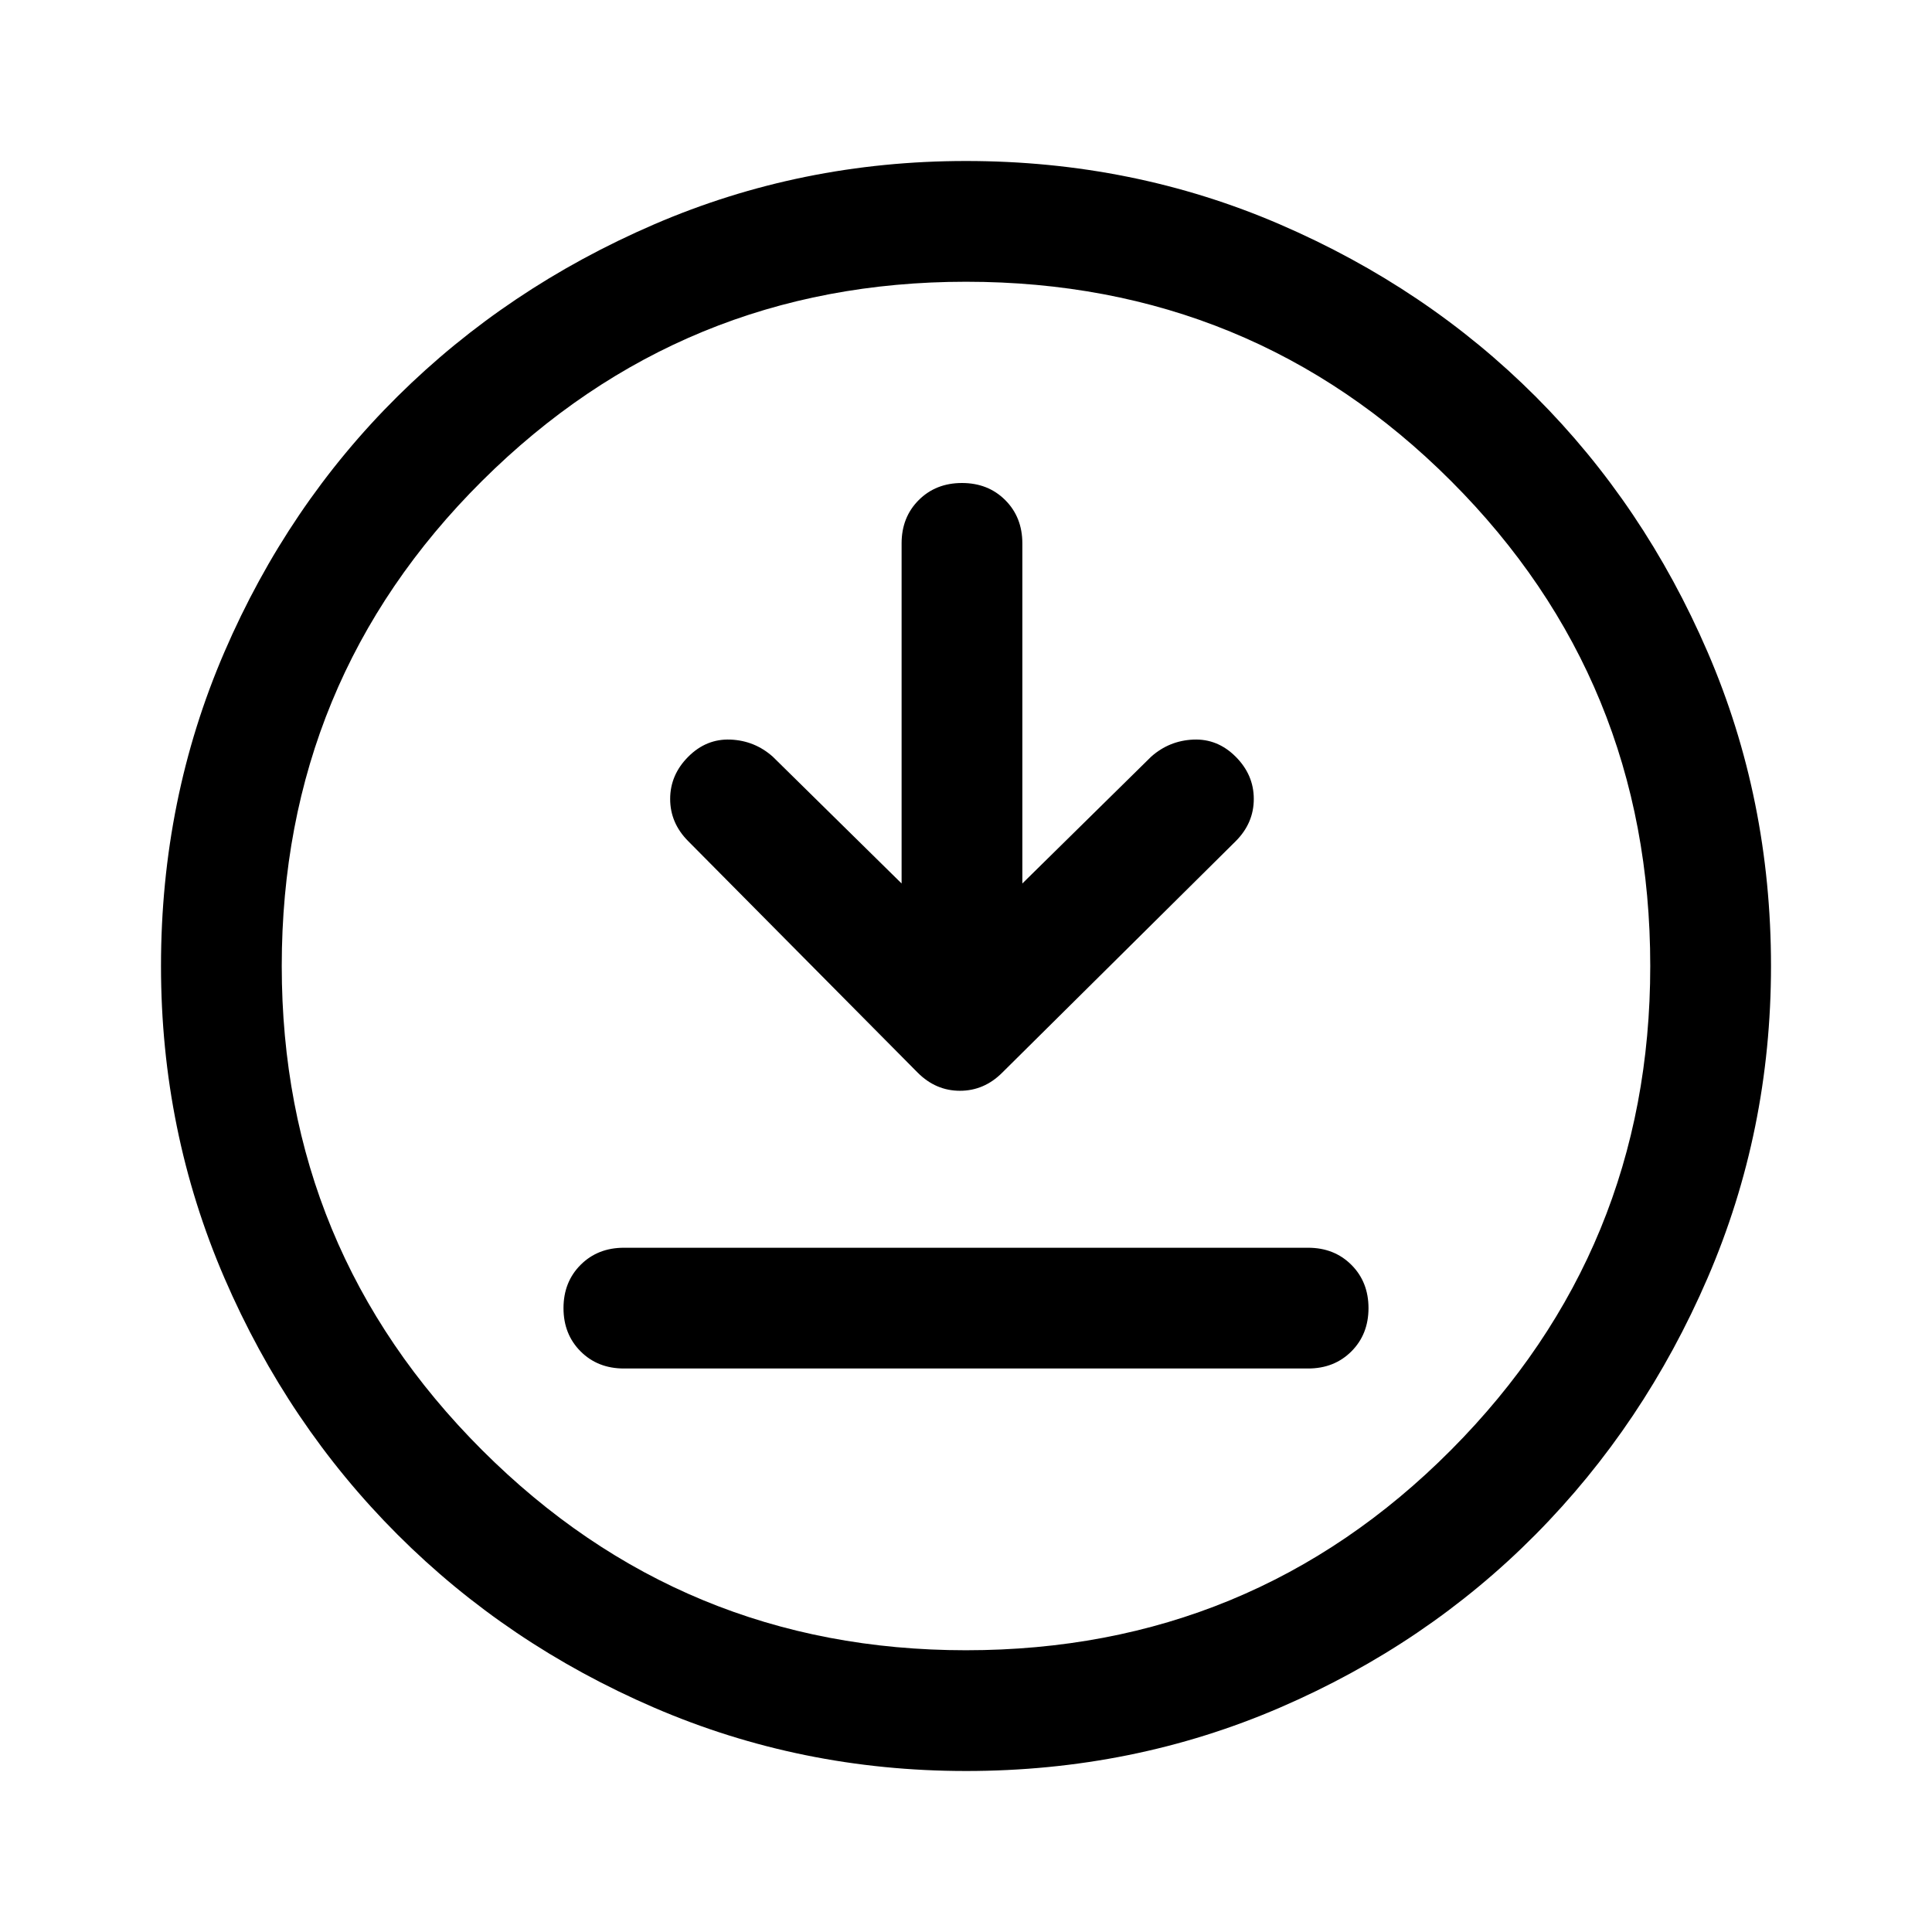 <svg xmlns="http://www.w3.org/2000/svg" width="48" height="48" viewBox="0 -960 960 960"><path d="M310-280h340q13 0 21.5-8.5T680-310q0-13-8.5-21.5T650-340H310q-13 0-21.5 8.5T280-310q0 13 8.5 21.5T310-280Zm138-241-64-63q-9-8-21-8.5t-21 8.5q-9 9-9 21t9 21l114 115q9 9 21 9t21-9l116-115q9-9 9-21t-9-21q-9-9-21-8.5t-21 8.5l-64 63v-169q0-13-8.5-21.5T478-720q-13 0-21.5 8.5T448-690v169Zm32 441q-82 0-155-31.5t-127.5-86Q143-252 111.5-325T80-480q0-83 31.5-156t86-127Q252-817 325-848.5T480-880q83 0 156 31.5T763-763q54 54 85.5 127T880-480q0 82-31.5 155T763-197.5q-54 54.5-127 86T480-80Zm0-60q142 0 241-99.5T820-480q0-142-99-241t-241-99q-141 0-240.5 99T140-480q0 141 99.5 240.5T480-140Zm0-340Z"/></svg>